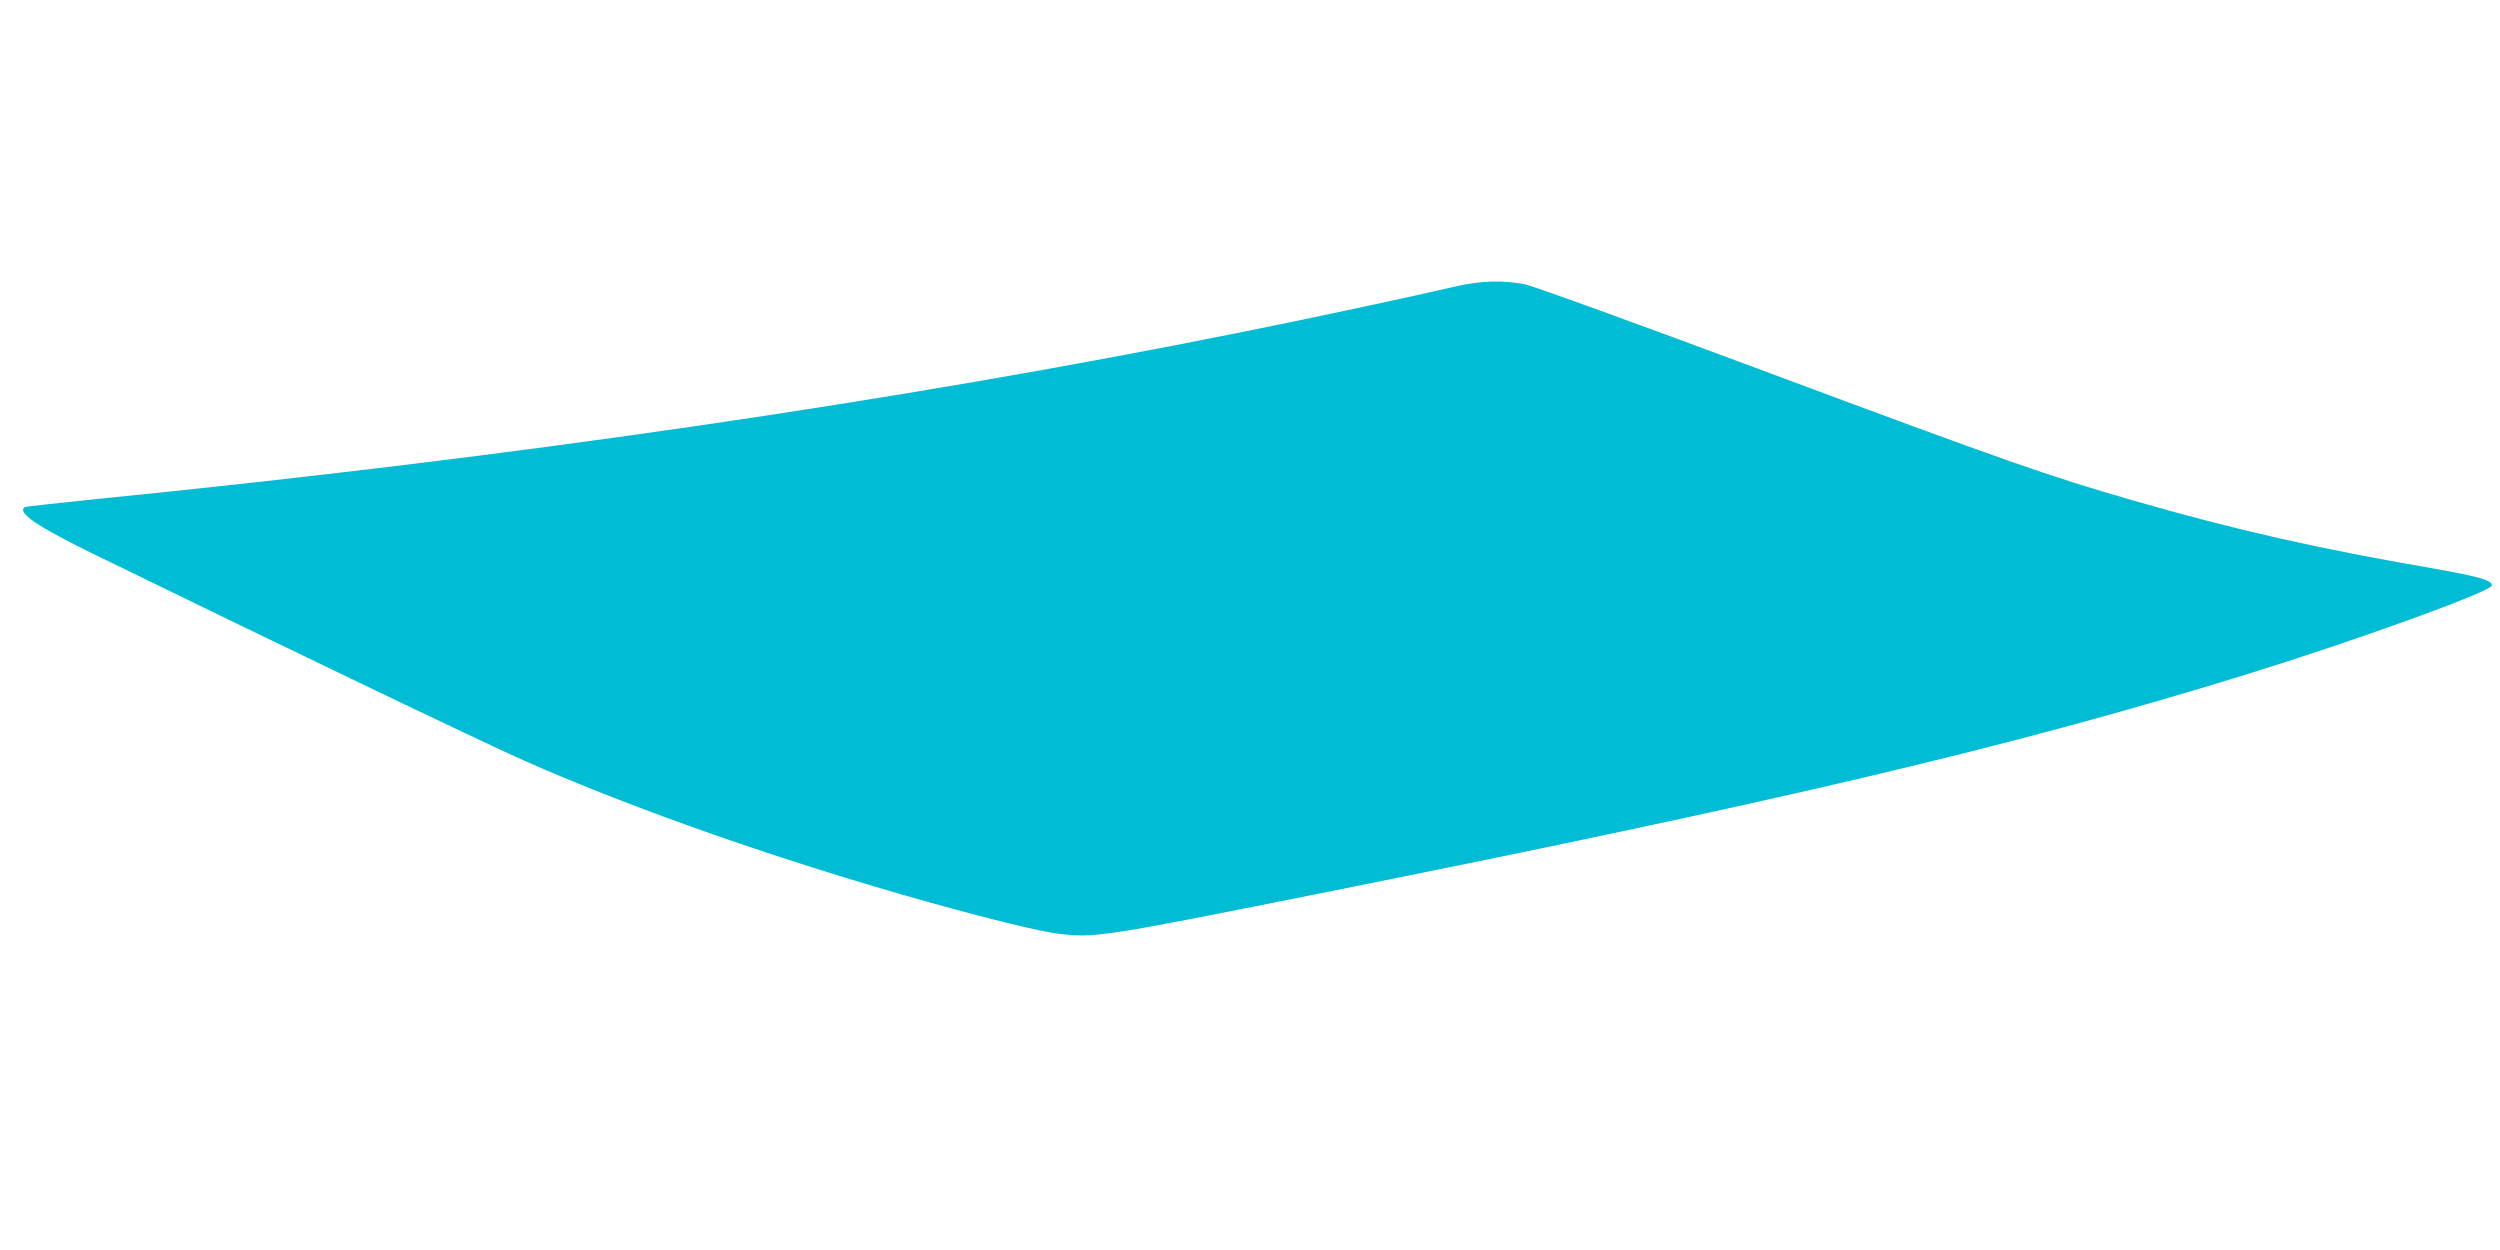 <?xml version="1.0" standalone="no"?>
<!DOCTYPE svg PUBLIC "-//W3C//DTD SVG 20010904//EN"
 "http://www.w3.org/TR/2001/REC-SVG-20010904/DTD/svg10.dtd">
<svg version="1.0" xmlns="http://www.w3.org/2000/svg"
 width="1280pt" height="640pt" viewBox="0 0 1280 640"
 preserveAspectRatio="xMidYMid meet">
<g transform="translate(0,640) scale(0.1,-0.1)"
fill="#00bcd4" stroke="none">
<path d="M7455 4934 c-217 -51 -759 -167 -1115 -238 -1769 -355 -3714 -638
-5845 -851 -197 -20 -363 -39 -367 -41 -44 -28 61 -99 362 -246 905 -442 1972
-954 2197 -1054 561 -248 1324 -515 2068 -723 323 -90 570 -150 666 -162 181
-22 235 -14 1283 196 2428 485 3592 760 4791 1130 566 175 1257 425 1263 457
5 26 -69 47 -308 89 -571 98 -1003 195 -1523 345 -435 125 -651 201 -1867 654
-678 253 -1208 445 -1252 454 -107 22 -232 19 -353 -10z"/>
</g>
</svg>
